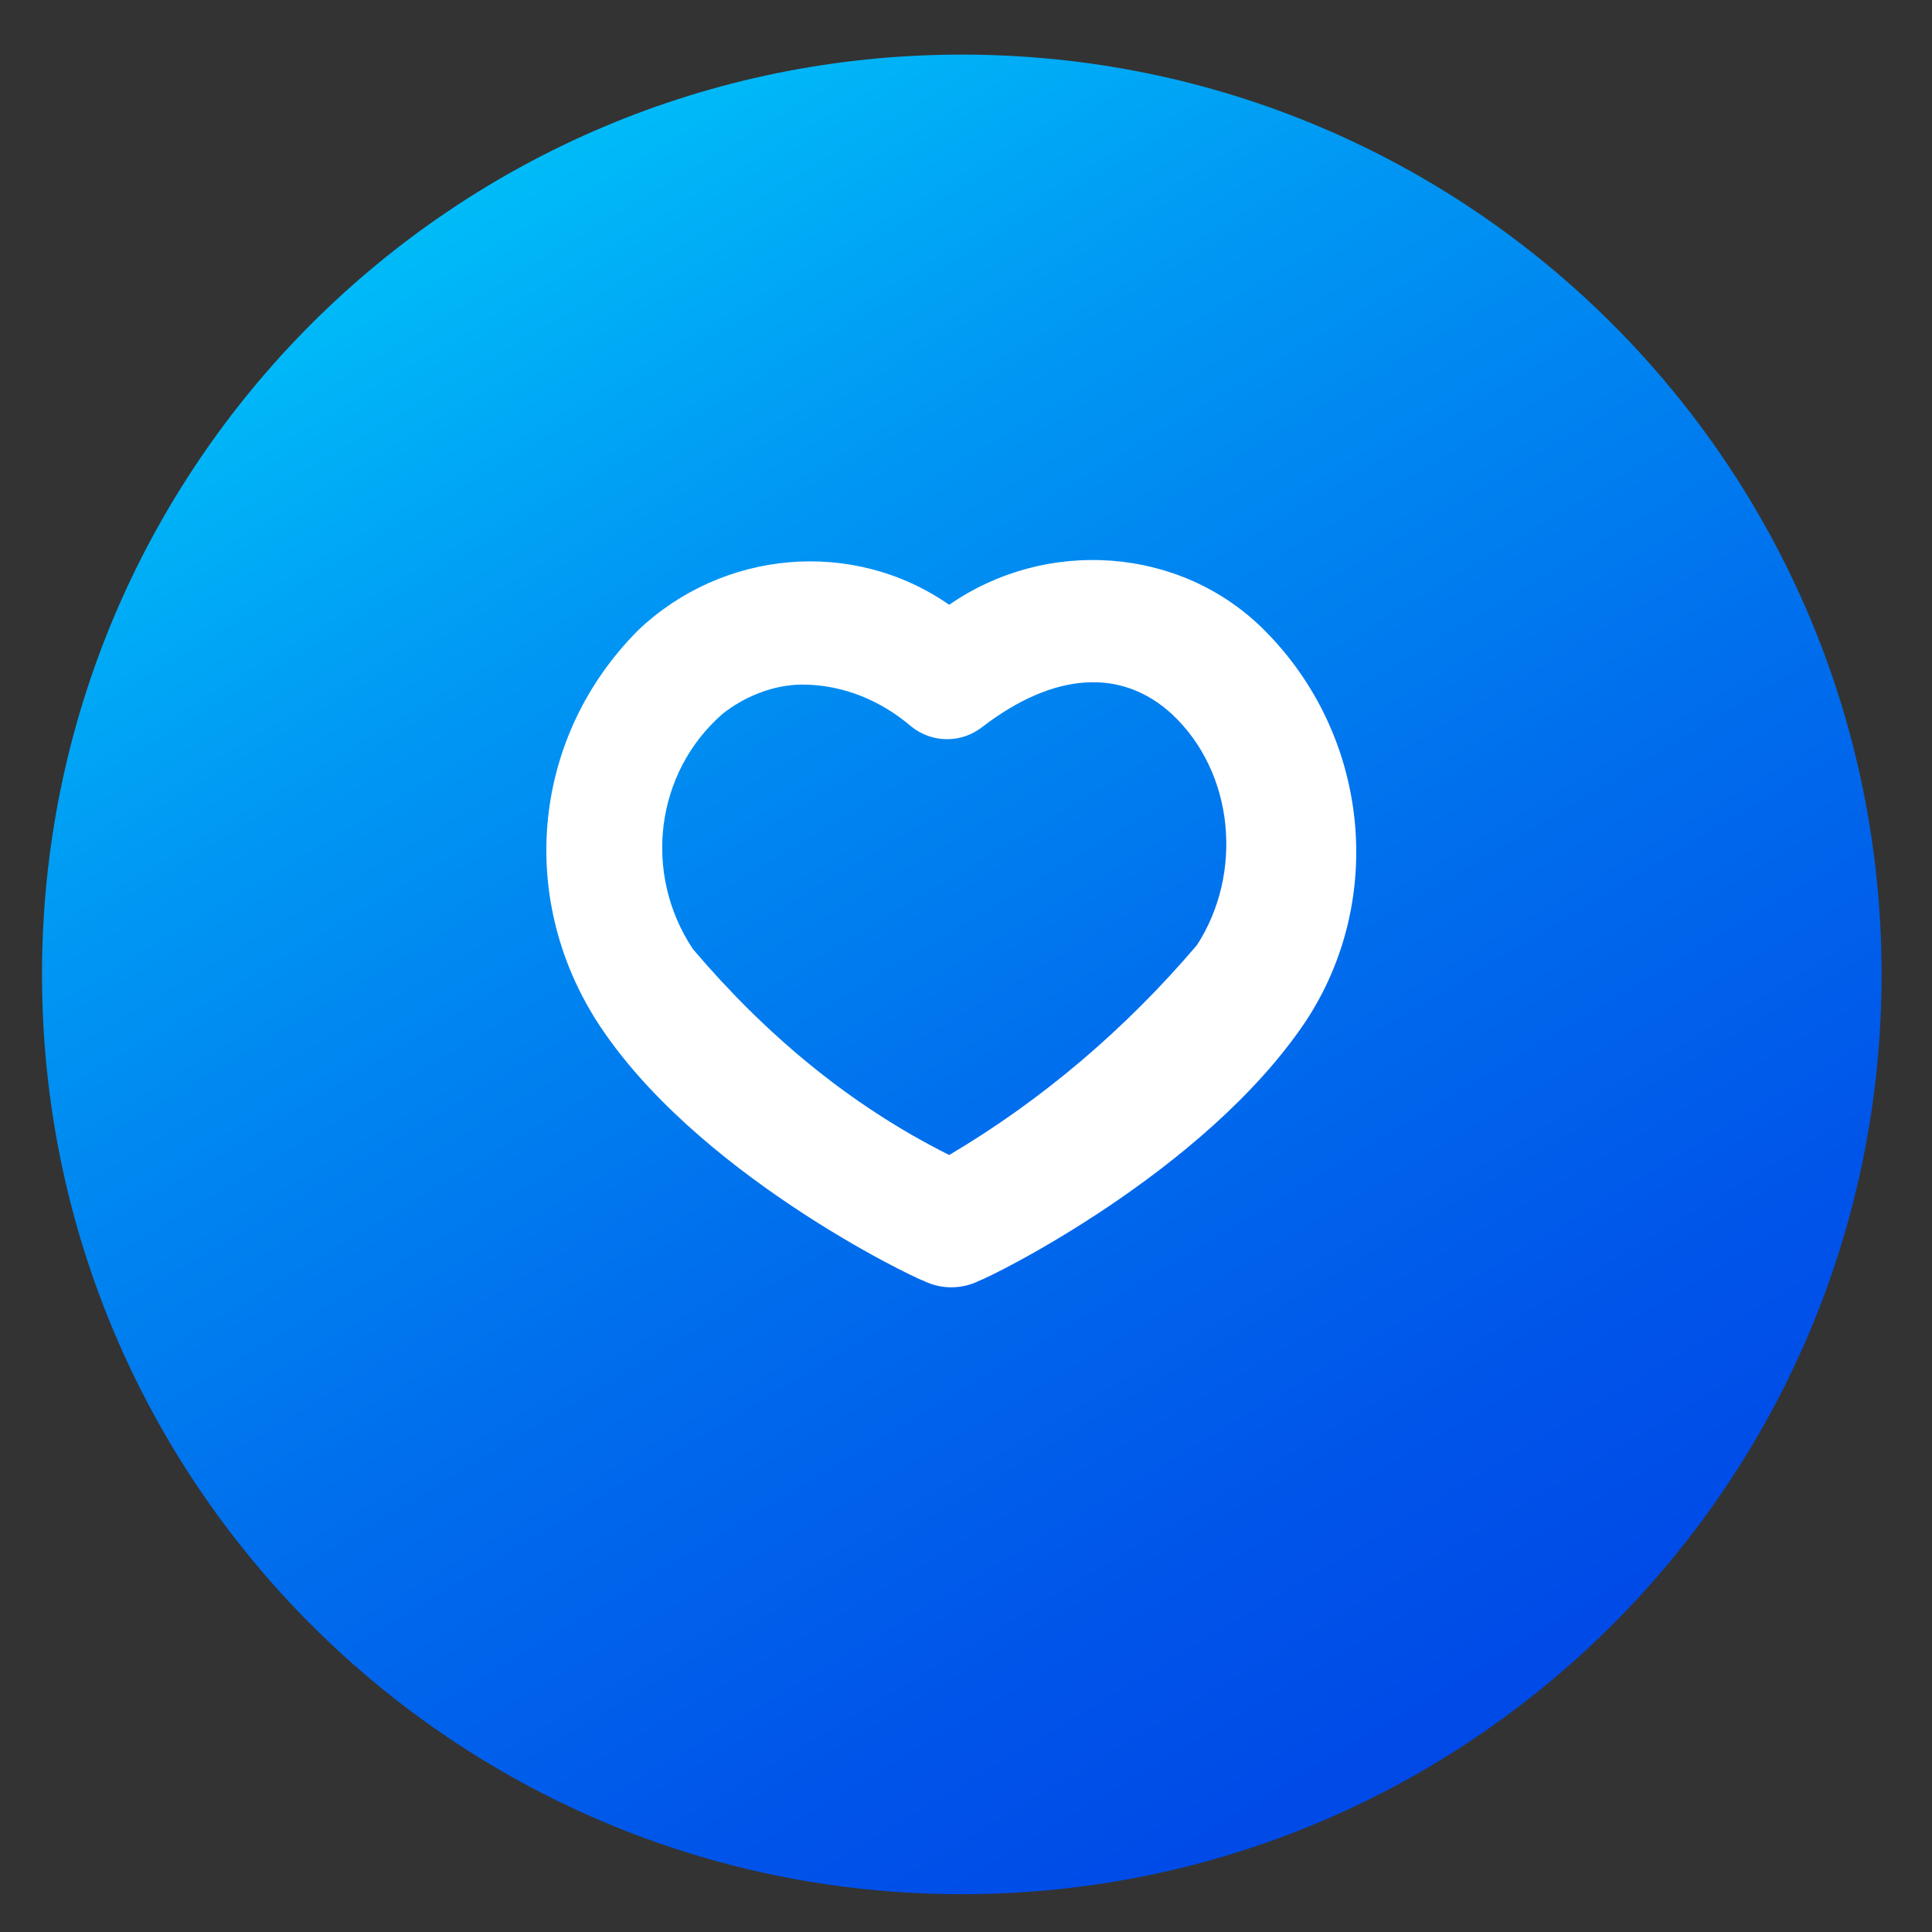 <?xml version="1.0" encoding="utf-8"?>
<!-- Generator: Adobe Illustrator 24.1.0, SVG Export Plug-In . SVG Version: 6.00 Build 0)  -->
<svg version="1.1" id="Layer_1" xmlns="http://www.w3.org/2000/svg" xmlns:xlink="http://www.w3.org/1999/xlink" x="0px" y="0px"
	 viewBox="0 0 46 46" style="enable-background:new 0 0 46 46;" xml:space="preserve">
<rect x="0" y="0" width="46" height="46" fill="#333333" stroke="none"/>
<style type="text/css">
	.st0{fill:#FFFFFF;}
	.st1{clip-path:url(#SVGID_2_);}
	.st2{fill:url(#SVGID_3_);}
</style>
<path class="st0" d="M30.2,12.2h-9.8c-0.2,0-0.4,0.1-0.6,0.2l-4.9,4.9c-0.2,0.2-0.2,0.4-0.2,0.6V31c0,0.5,0.4,0.8,0.8,0.8h14.7
	c0.5,0,0.8-0.4,0.8-0.8V13C31,12.6,30.6,12.2,30.2,12.2 M19.6,15v2.1h-2.1L19.6,15z M29.4,30.2H16.3V18.8h4.1c0.5,0,0.8-0.4,0.8-0.8
	v-4.1h8.2C29.4,13.9,29.4,30.2,29.4,30.2z"/>
<path class="st0" d="M21.1,21.1h-3.2c-0.5,0-0.8,0.4-0.8,0.8c0,0.3,0.1,0.5,0.3,0.7l2.6,1.9l-1,3c-0.1,0.4,0.1,0.9,0.5,1
	c0.2,0.1,0.5,0,0.7-0.1l2.6-1.9l2.6,1.9c0.4,0.3,0.9,0.2,1.1-0.2l0,0c0.2-0.2,0.2-0.5,0.1-0.7l-1-3l2.6-1.9c0.4-0.2,0.5-0.7,0.2-1.1
	c-0.2-0.2-0.4-0.3-0.7-0.3h-3.2l-1-3c-0.1-0.4-0.6-0.6-1-0.5c-0.2,0.1-0.4,0.3-0.5,0.5L21.1,21.1z M22.4,22.2l0.4-1.2l0.4,1.2
	c0.1,0.3,0.4,0.6,0.8,0.6h1.3l-1,0.8c-0.3,0.2-0.4,0.6-0.3,0.9l0.4,1.2l-1-0.8c-0.3-0.2-0.7-0.2-1,0l-1,0.8l0.4-1.2
	c0.1-0.3,0-0.7-0.3-0.9l-1-0.8h1.3C22,22.7,22.4,22.5,22.4,22.2"/>
<g>
	<g>
		<defs>
			<path id="SVGID_1_" d="M1,23.2c0,12.1,9.8,21.9,21.9,21.9c12.1,0,21.9-9.8,21.9-21.9c0-12.1-9.8-21.9-21.9-21.9c0,0,0,0,0,0
				C10.8,1.3,1,11.1,1,23.2L1,23.2"/>
		</defs>
		<clipPath id="SVGID_2_">
			<use xlink:href="#SVGID_1_"  style="overflow:visible;"/>
		</clipPath>
		<g class="st1">
			
				<linearGradient id="SVGID_3_" gradientUnits="userSpaceOnUse" x1="-360.791" y1="89.897" x2="-359.786" y2="89.897" gradientTransform="matrix(34.969 60.813 -60.813 34.969 18088.422 18789.418)">
				<stop  offset="0" style="stop-color:#00EBFF"/>
				<stop  offset="0.14" style="stop-color:#00C7FA"/>
				<stop  offset="0.34" style="stop-color:#0096F3"/>
				<stop  offset="0.54" style="stop-color:#0070ED"/>
				<stop  offset="0.72" style="stop-color:#0054E9"/>
				<stop  offset="0.88" style="stop-color:#0043E7"/>
				<stop  offset="1" style="stop-color:#003DE6"/>
			</linearGradient>
			<polygon class="st2" points="-17.9,12.2 33.9,-17.5 63.6,34.2 11.9,63.9 			"/>
		</g>
	</g>
	<path class="st0" d="M30.1,15c-2-2-5.2-2.2-7.5-0.6c-2.3-1.6-5.4-1.3-7.4,0.6c-2.5,2.5-2.9,6.3-1,9.3c2.3,3.6,7.5,6.1,7.8,6.2
		c0.4,0.2,0.9,0.2,1.3,0c0.3-0.1,5.4-2.6,7.8-6.2C33,21.4,32.6,17.5,30.1,15 M28.5,22.5c-1.7,2-3.7,3.7-5.9,5
		c-2.4-1.2-4.4-2.9-6.1-4.9c-1.2-1.8-0.9-4.2,0.7-5.6c0.5-0.4,1.2-0.7,1.9-0.7c1,0,1.9,0.4,2.6,1c0.5,0.4,1.2,0.4,1.7,0
		c1.7-1.3,3.3-1.4,4.5-0.3C29.4,18.4,29.6,20.8,28.5,22.5"/>
</g>
</svg>
